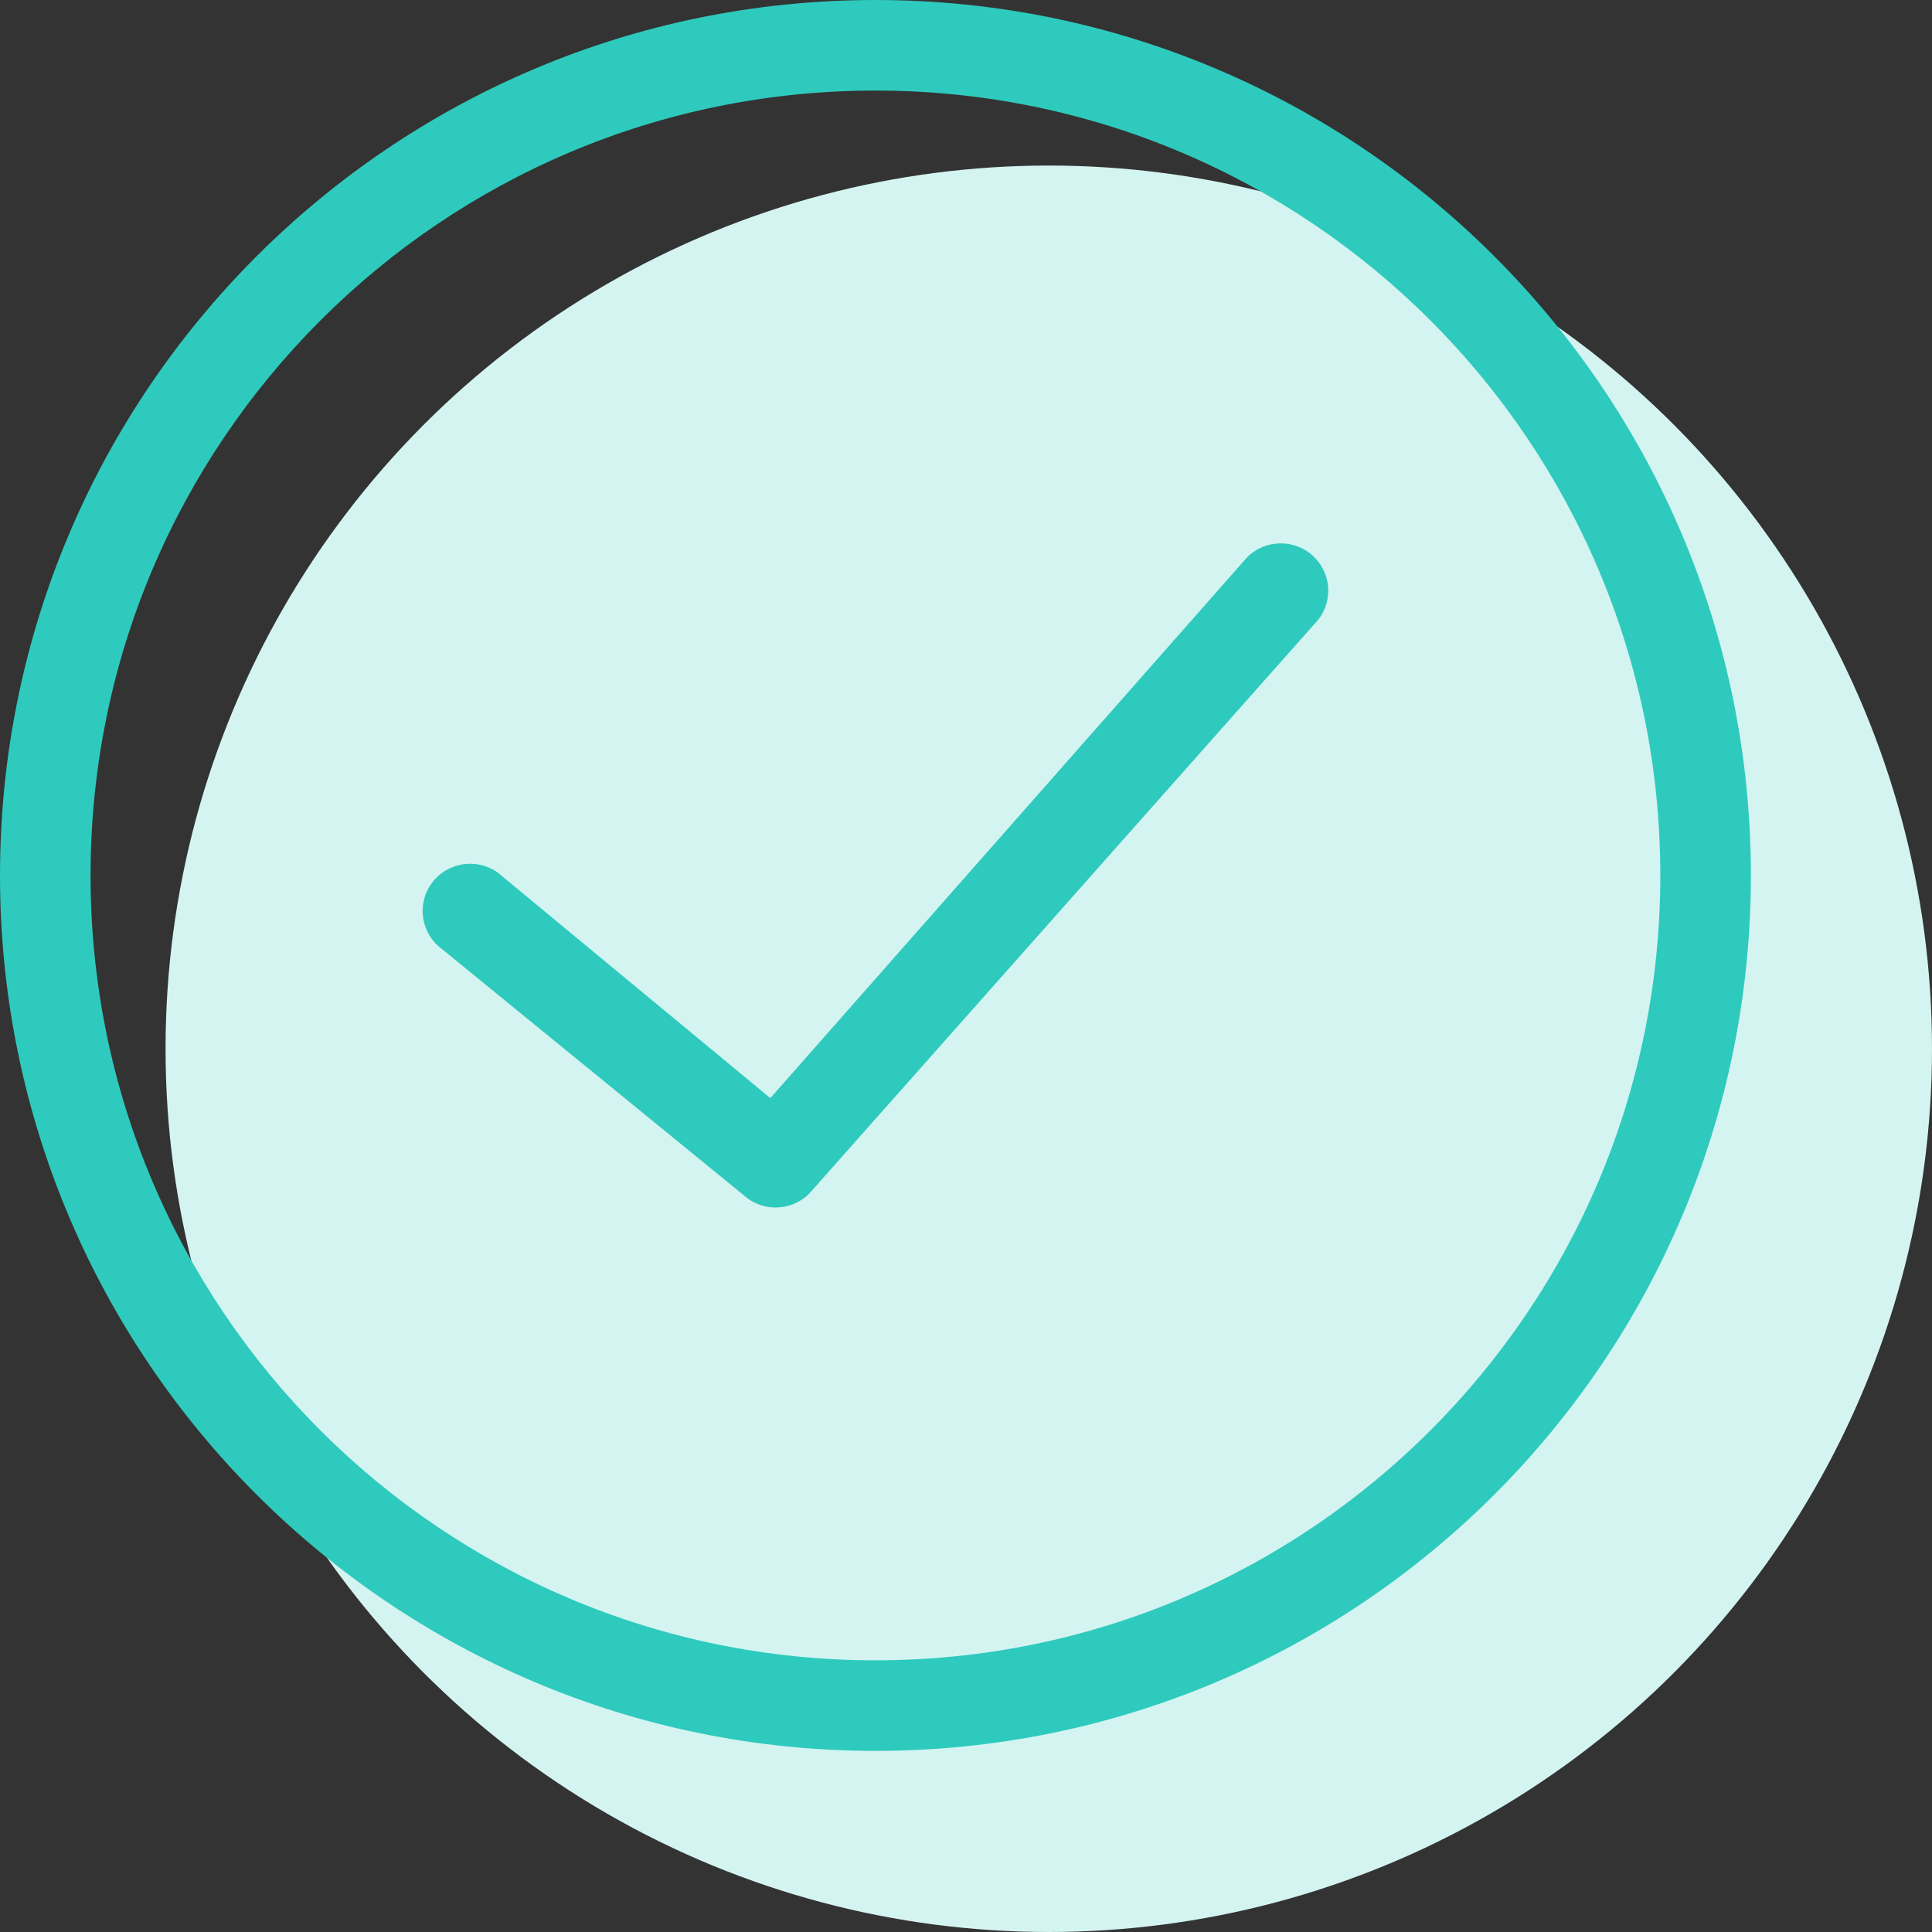 <?xml version="1.0" encoding="UTF-8"?>
<svg width="32px" height="32px" viewBox="0 0 32 32" version="1.1" xmlns="http://www.w3.org/2000/svg" xmlns:xlink="http://www.w3.org/1999/xlink">
    <rect x="0" y="0" width="32" height="32" fill="#333333" stroke="none"/>
    <title>Icon/32px/Tick</title>
    <g id="www." stroke="none" stroke-width="1" fill="none" fill-rule="evenodd">
        <g id="Installed" transform="translate(-161, -232)">
            <g id="Title" transform="translate(161, 228)">
                <g id="Icon/32px/Tick" transform="translate(0, 4)">
                    <circle id="Oval" fill="#D4F4F1" cx="17.371" cy="17.371" r="14.629"></circle>
                    <path d="M14.5,0 C22.508,0 29,6.492 29,14.5 C29,22.508 22.508,29 14.5,29 C6.492,29 0,22.508 0,14.5 C0,6.492 6.492,0 14.5,0 Z M14.5,1.5 C7.32,1.5 1.5,7.32 1.5,14.5 C1.5,21.68 7.32,27.5 14.5,27.5 C21.68,27.5 27.5,21.68 27.5,14.5 C27.5,7.32 21.68,1.5 14.5,1.5 Z M20.653,9.234 C20.957,8.926 21.455,8.921 21.764,9.224 C22.075,9.527 22.079,10.023 21.775,10.331 L21.775,10.331 L13.407,19.766 C13.255,19.921 13.051,20 12.846,20 C12.685,20 12.524,19.951 12.385,19.851 L12.385,19.851 L7.325,15.723 C6.974,15.469 6.895,14.98 7.149,14.63 C7.404,14.28 7.896,14.202 8.247,14.455 L8.247,14.455 L12.759,18.188 Z" id="Combined-Shape" fill="#2ECABD"></path>
                </g>
            </g>
        </g>
    </g>
</svg>